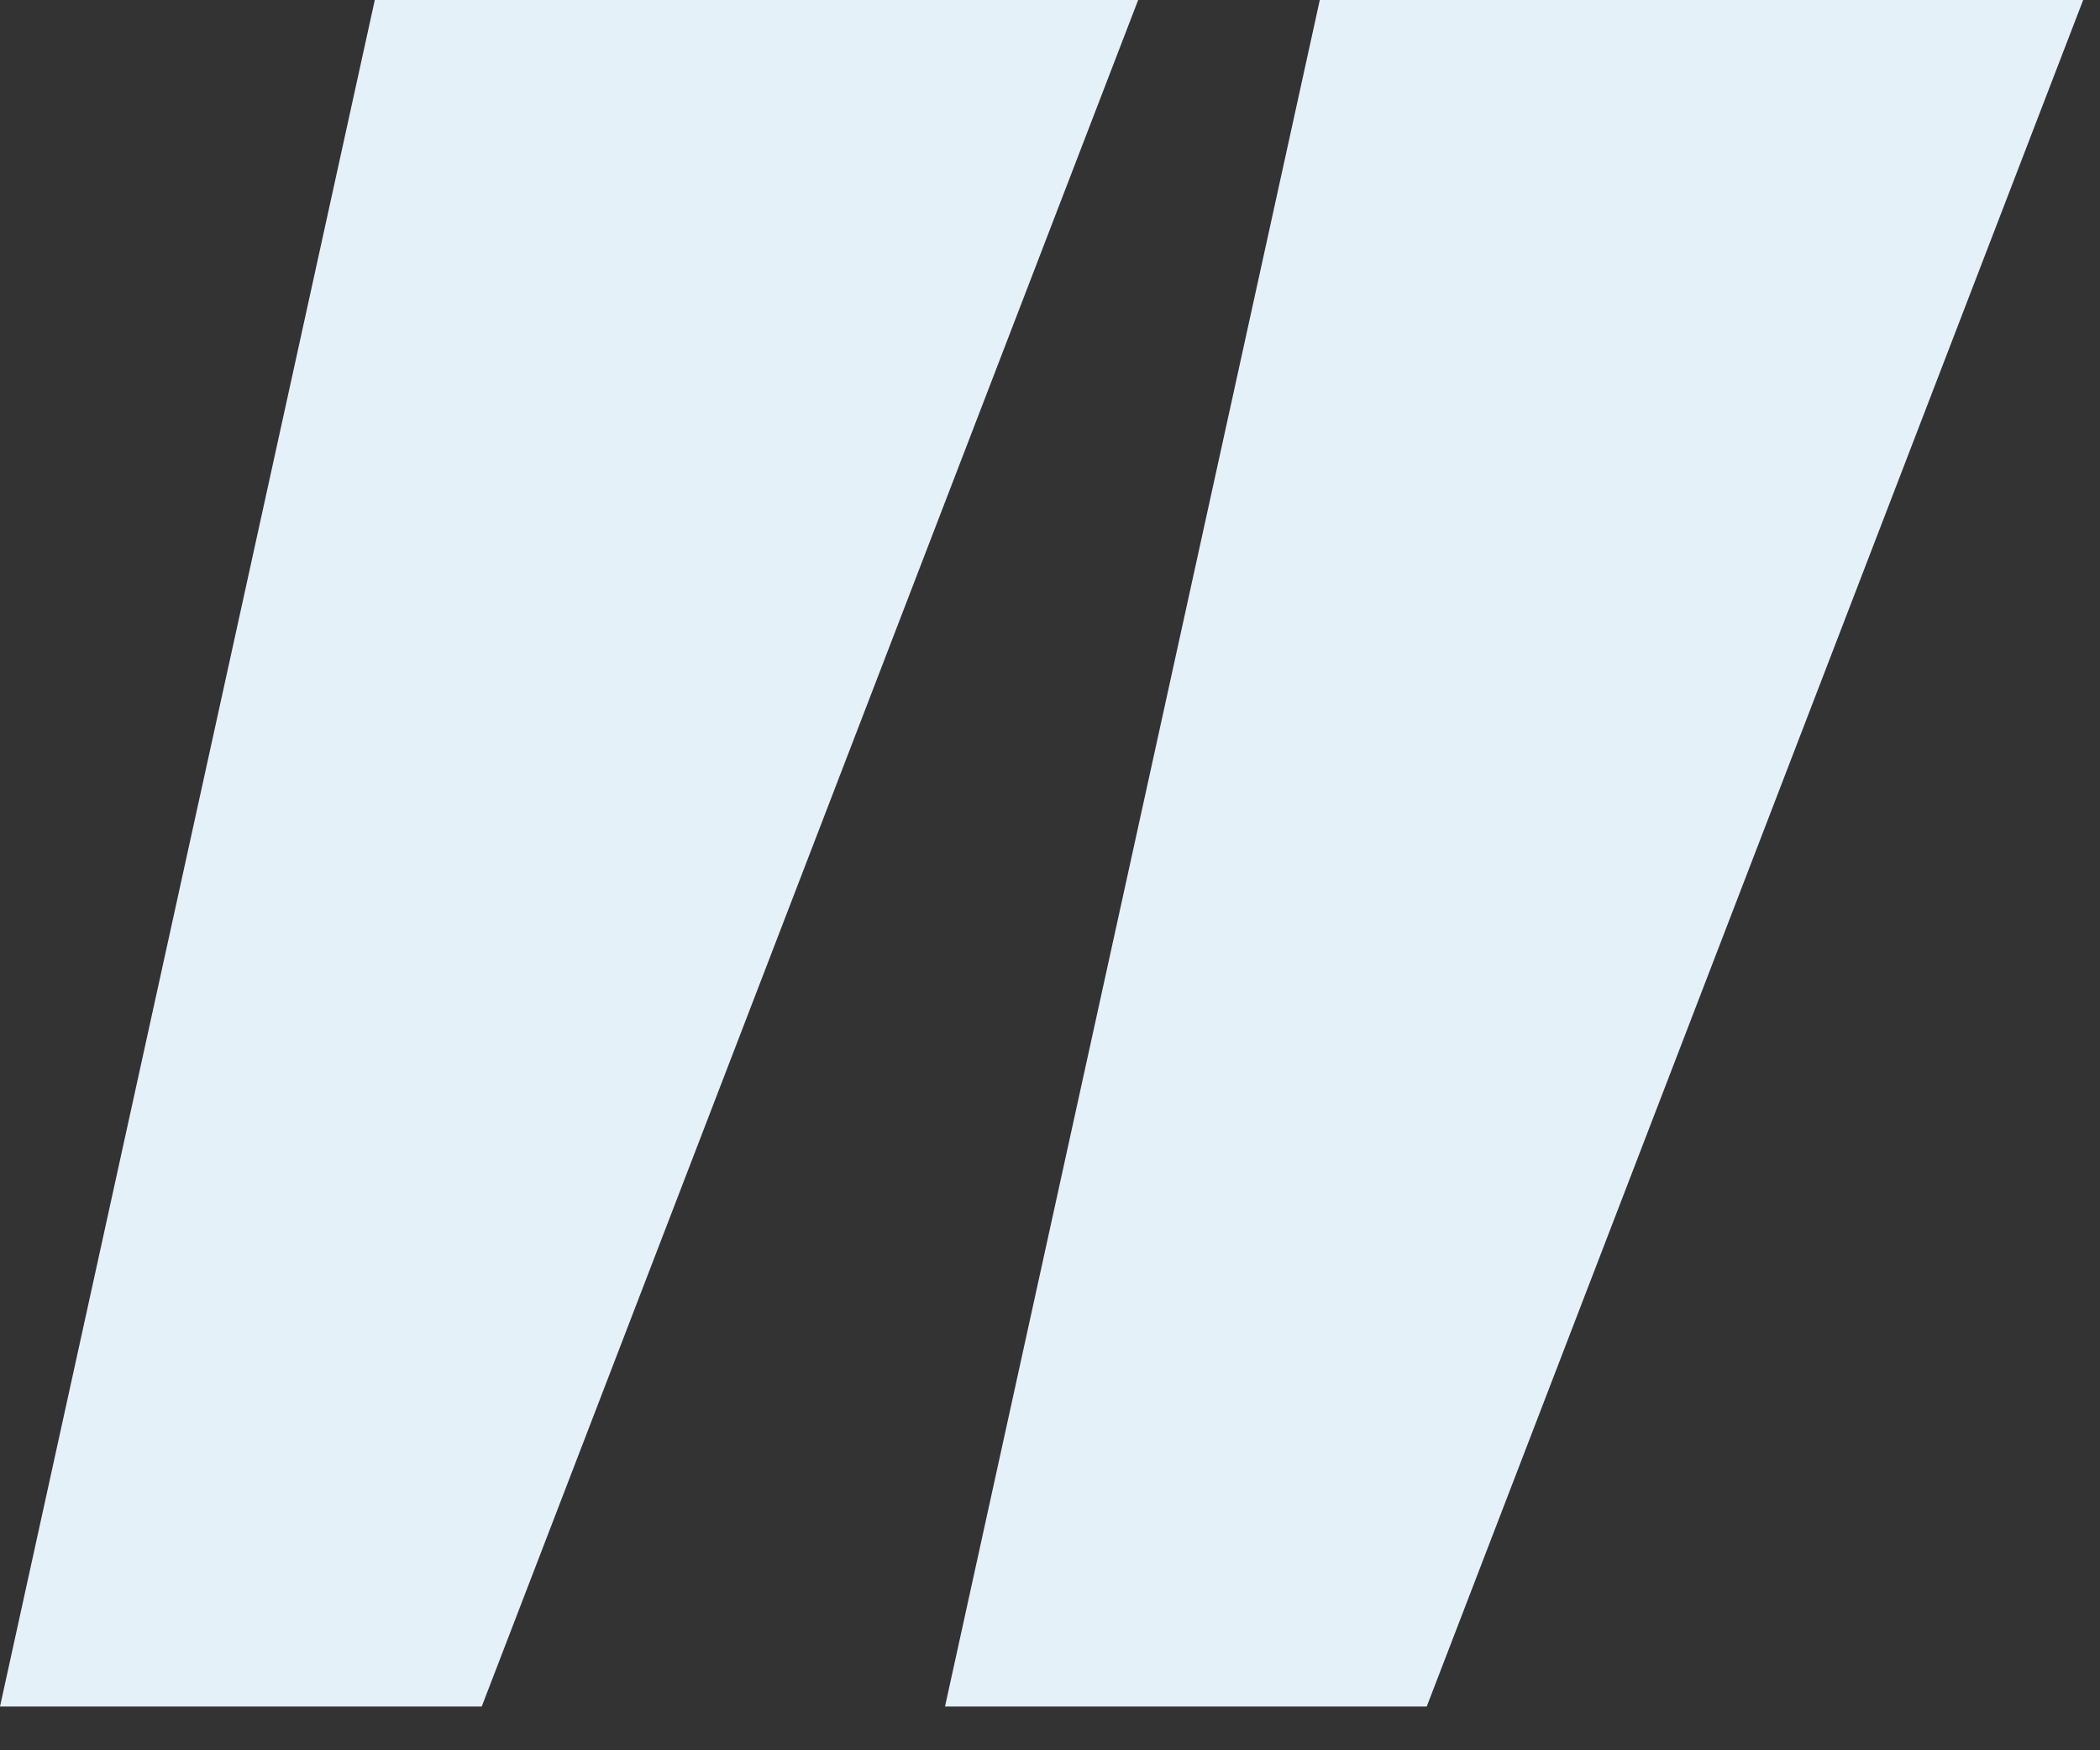 <svg width="96" height="80" viewBox="0 0 96 80" fill="none" xmlns="http://www.w3.org/2000/svg">
<rect x="0" y="0" width="96" height="80" fill="#333333" stroke="none"/>
<g id="Quote" clip-path="url(#clip0_1_575)">
<g id="Group">
<path id="Vector" d="M22.022 78H0L17.573 -2H52.8L22.022 78Z" fill="#E5F1F9"/>
<path id="Vector_2" d="M65.222 78H43.2L60.773 -2H96L65.222 78Z" fill="#E5F1F9"/>
</g>
</g>
<defs>
<clipPath id="clip0_1_575">
<rect width="96" height="80" fill="white"/>
</clipPath>
</defs>
</svg>
